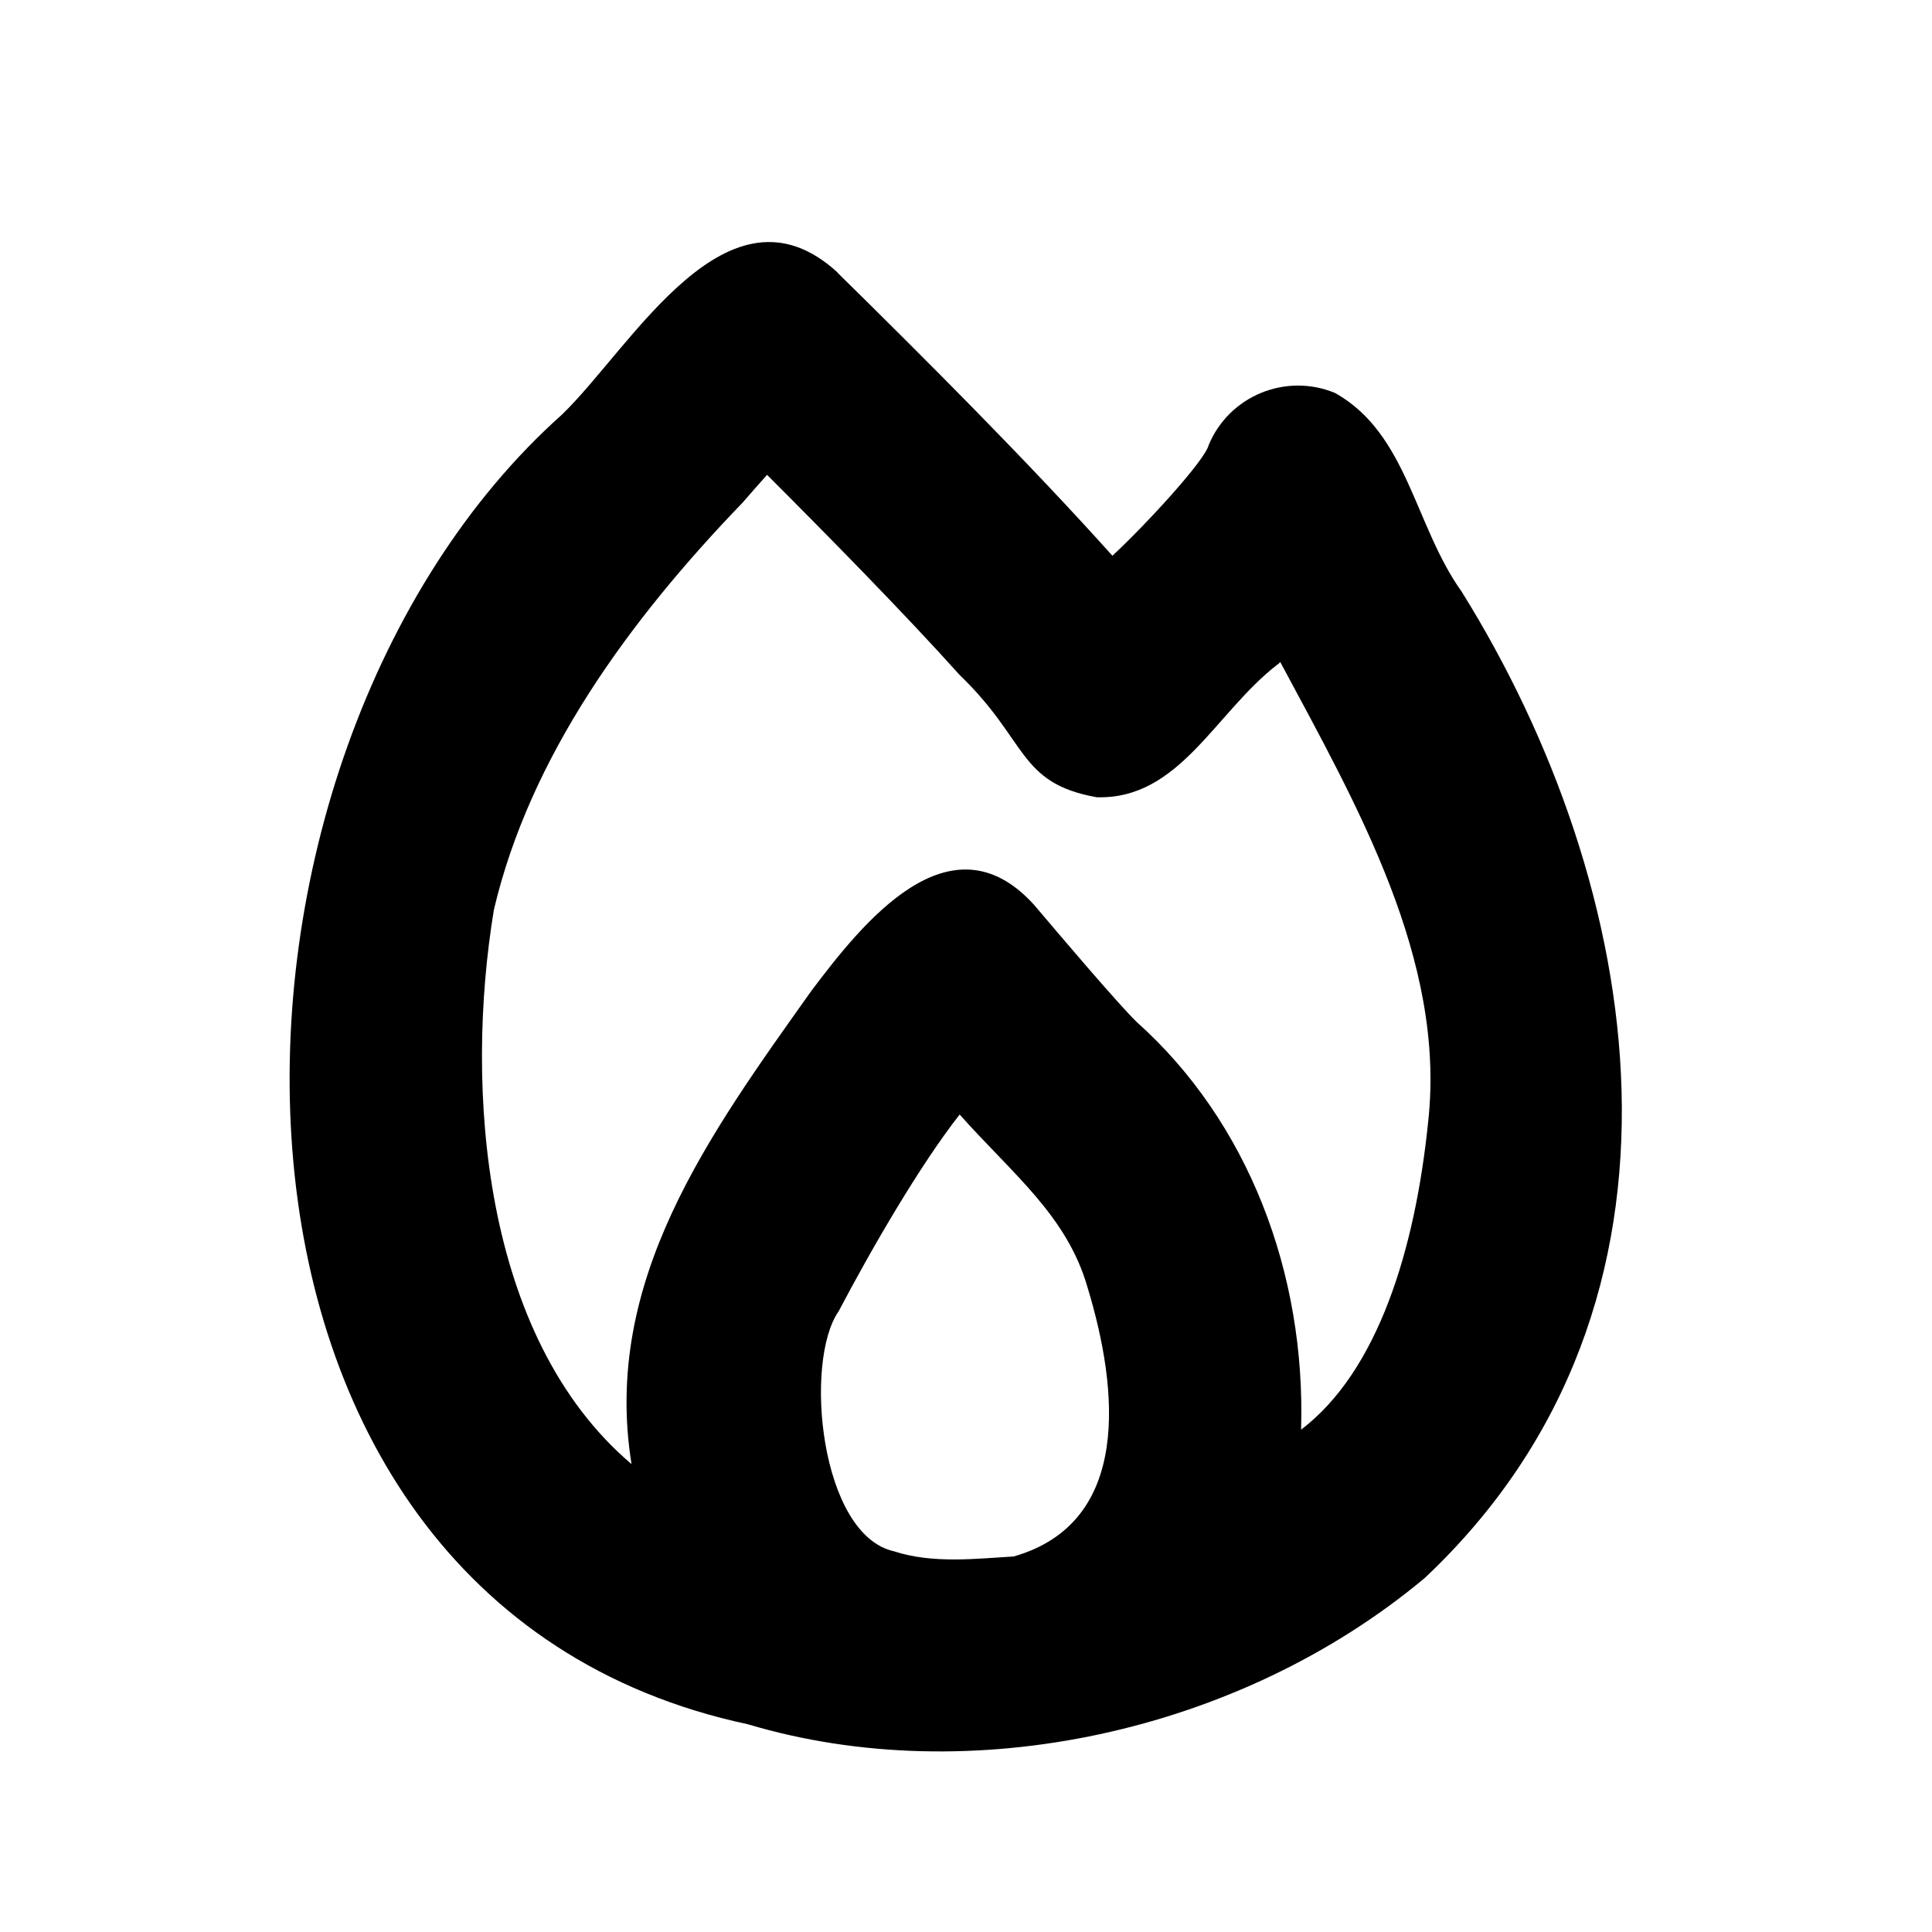 <svg xmlns="http://www.w3.org/2000/svg" viewBox="0 0 640 640"><!--! Font Awesome Pro 7.1.0 by @fontawesome - https://fontawesome.com License - https://fontawesome.com/license (Commercial License) Copyright 2025 Fonticons, Inc. --><path fill="currentColor" d="M277.5 90.3C241.1 56.9 209.3 115 186.2 137.3C59.8 250.1 53.8 529.8 247.8 571.2C321.2 593.1 410.4 574.2 472 522.7C569.2 431.2 544.5 292.7 484.2 196C468.5 174 466.3 143.7 442.3 130.2C426 123.4 407.2 131.1 400.4 147.4C399.2 152.5 379.6 173.8 368.5 184.1C341 153.4 305.4 117.8 277.4 90.3zM423.3 220.1L424.1 219.3C449.6 266.9 479 318 473.1 371.6C468.8 413.8 456.5 454.2 431 473.6C432.6 421.8 413.5 371.6 376.6 338.6C370.5 332.7 350.8 309.5 342.6 299.8C314.8 269 285.6 305.9 268.8 328.2C235 375.8 199.4 424.2 209.2 485C159.6 442.9 153.9 360.2 163.6 301.4C175.5 250.8 208.1 205.8 246 166.5C248.7 163.4 251.3 160.4 254.1 157.3C273.7 176.9 299.6 203.2 317.9 223.6C340.6 245.4 337.1 259.4 363.3 264.1C390.7 264.9 402.4 236.2 423.2 220.1zM335.8 515.6C323.7 516.3 309 518.1 296.2 513.9C271.6 508.5 266.2 451 277.8 434.4C288.9 413.3 304.8 385.9 317.9 369.2C335.4 388.9 353.5 402.7 360.3 426.6C370.5 460.2 375 504.4 335.8 515.6z"/></svg>